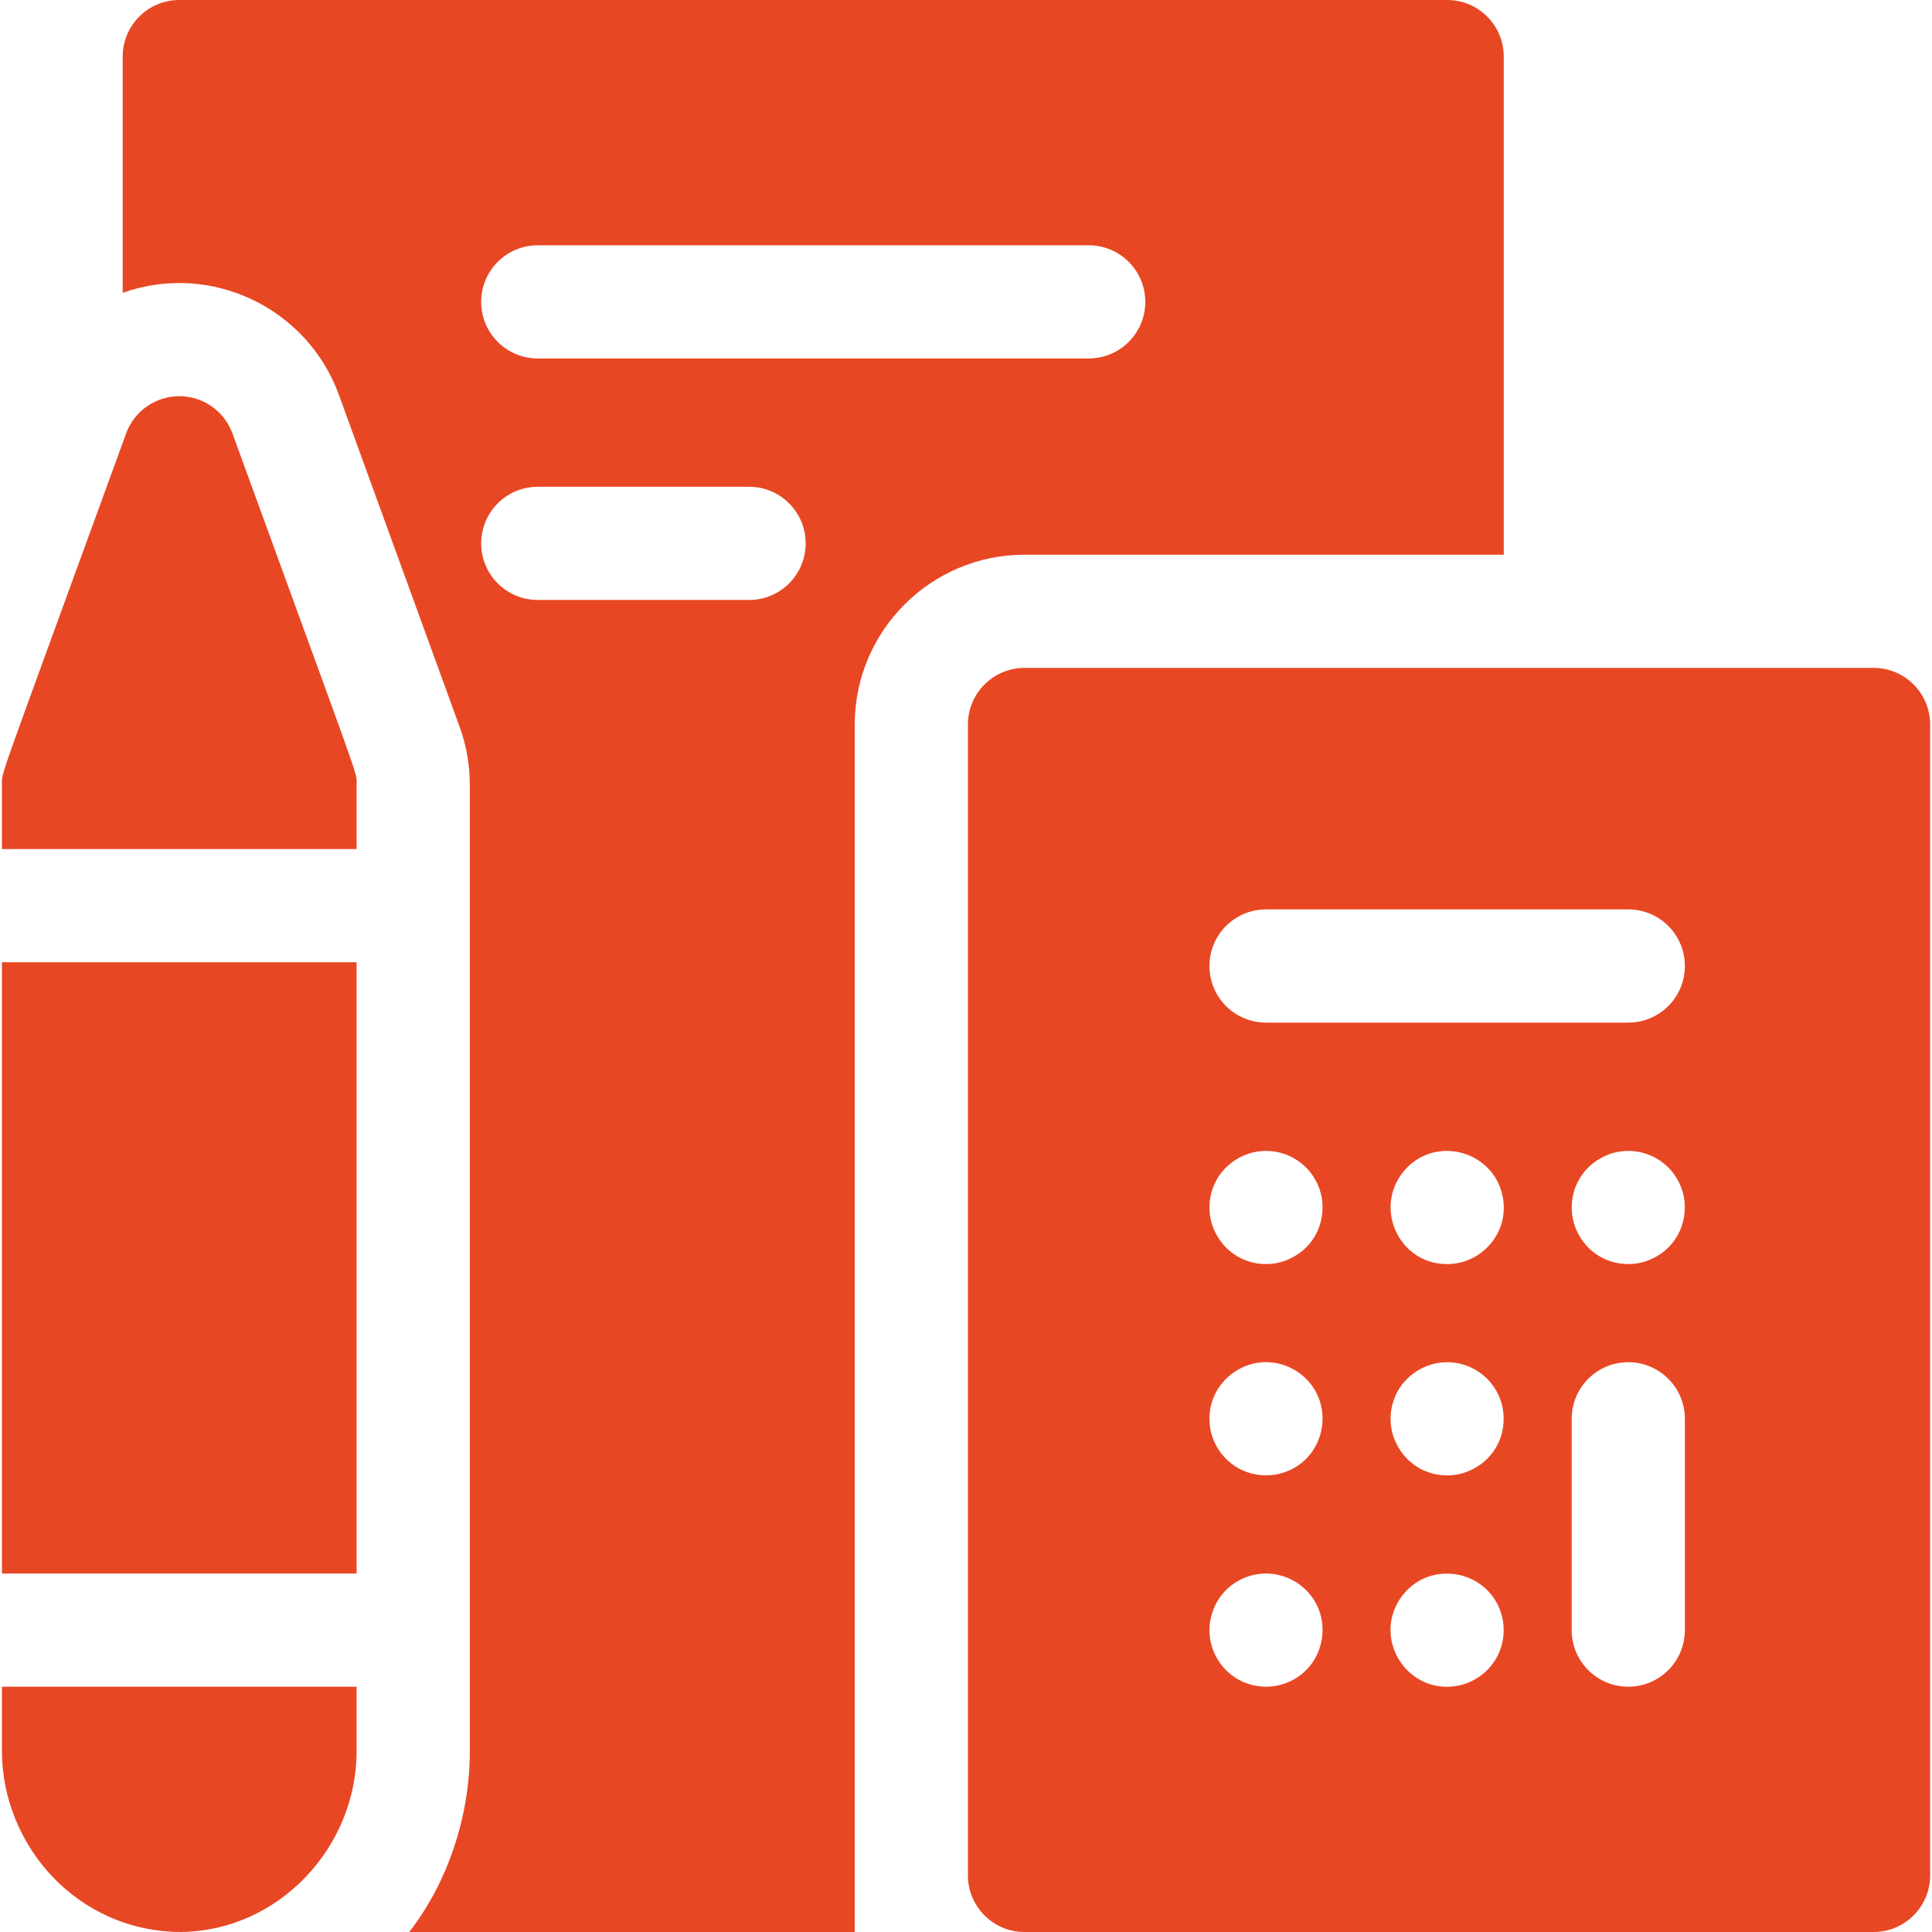 <svg width="70" height="70" viewBox="0 0 70 70" fill="none" xmlns="http://www.w3.org/2000/svg">
<g clip-path="url(#clip0_26_16)">
<path d="M12.278 14.304L16.653 26.334C16.898 27.008 17.024 27.72 17.023 28.438V63.438C17.023 65.856 16.203 68.222 14.828 70H30.969V26.25C30.969 22.858 33.729 20.098 37.121 20.098H54.484V2.051C54.484 0.918 53.566 0 52.434 0H6.496C5.364 0 4.445 0.918 4.445 2.051V10.61C7.632 9.475 11.131 11.15 12.278 14.304ZM19.484 8.887H39.445C40.578 8.887 41.496 9.805 41.496 10.938C41.496 12.07 40.578 12.988 39.445 12.988H19.484C18.352 12.988 17.434 12.07 17.434 10.938C17.434 9.805 18.352 8.887 19.484 8.887ZM19.484 17.637H27.141C28.273 17.637 29.191 18.555 29.191 19.688C29.191 20.82 28.273 21.738 27.141 21.738H19.484C18.352 21.738 17.434 20.82 17.434 19.688C17.434 18.555 18.352 17.637 19.484 17.637Z" fill="#E84724"/>
<path d="M0.07 30.762H12.921V28.438C12.921 27.922 13.191 28.818 8.423 15.705C8.279 15.31 8.017 14.968 7.672 14.726C7.327 14.485 6.917 14.355 6.496 14.355C6.075 14.355 5.664 14.485 5.319 14.726C4.974 14.968 4.712 15.31 4.568 15.705L4.445 16.045C-0.184 28.766 0.07 27.929 0.07 28.438V30.762ZM6.582 69.998C10.085 69.951 12.921 66.952 12.921 63.438V61.113H0.07V63.438C0.07 66.865 2.802 70 6.583 70L6.582 69.998ZM67.882 24.199H37.121C35.988 24.199 35.07 25.117 35.07 26.25V67.949C35.07 69.082 35.988 70 37.121 70H67.882C69.015 70 69.933 69.082 69.933 67.949V26.25C69.933 25.117 69.015 24.199 67.882 24.199ZM46.271 61.074C44.585 61.39 43.258 59.672 44.062 58.097C44.627 57.043 45.974 56.677 47.01 57.358C48.512 58.375 48.075 60.696 46.271 61.074ZM46.271 53.417C45.131 53.631 44.088 52.909 43.859 51.807C43.522 50.007 45.48 48.696 47.01 49.701C48.513 50.72 48.073 53.04 46.271 53.417ZM46.467 45.712C45.446 46.017 44.291 45.517 43.909 44.346C43.607 43.331 44.096 42.173 45.274 41.788C46.425 41.446 47.627 42.135 47.882 43.349C48.07 44.358 47.537 45.364 46.467 45.712ZM52.636 61.104C50.944 61.276 49.761 59.391 50.728 57.924C51.743 56.417 54.067 56.863 54.444 58.662C54.676 59.903 53.803 60.983 52.636 61.104ZM53.029 53.368C52.012 53.673 50.856 53.179 50.471 52.002C50.169 50.987 50.659 49.829 51.837 49.444C52.988 49.102 54.19 49.792 54.444 51.006C54.633 52.014 54.097 53.021 53.029 53.368ZM52.433 45.801C50.631 45.801 49.691 43.632 50.983 42.299C52.156 41.127 54.145 41.777 54.443 43.349C54.709 44.633 53.699 45.801 52.433 45.801ZM61.046 59.062C61.046 60.195 60.128 61.113 58.996 61.113C57.863 61.113 56.945 60.195 56.945 59.062V51.406C56.945 50.274 57.863 49.355 58.996 49.355C60.128 49.355 61.046 50.274 61.046 51.406V59.062ZM58.4 41.788C59.558 41.444 60.754 42.143 61.007 43.349C61.195 44.358 60.662 45.364 59.592 45.712C58.574 46.016 57.418 45.522 57.034 44.346C56.732 43.331 57.221 42.173 58.4 41.788ZM58.996 37.051H45.871C44.738 37.051 43.82 36.133 43.82 35C43.82 33.867 44.738 32.949 45.871 32.949H58.996C60.128 32.949 61.046 33.867 61.046 35C61.046 36.133 60.128 37.051 58.996 37.051ZM0.07 34.863H12.921V57.012H0.07V34.863Z" fill="#E84724"/>
</g>
<defs>
<clipPath id="clip0_26_16">
<rect width="70" height="70" fill="white"/>
</clipPath>
</defs>
</svg>
